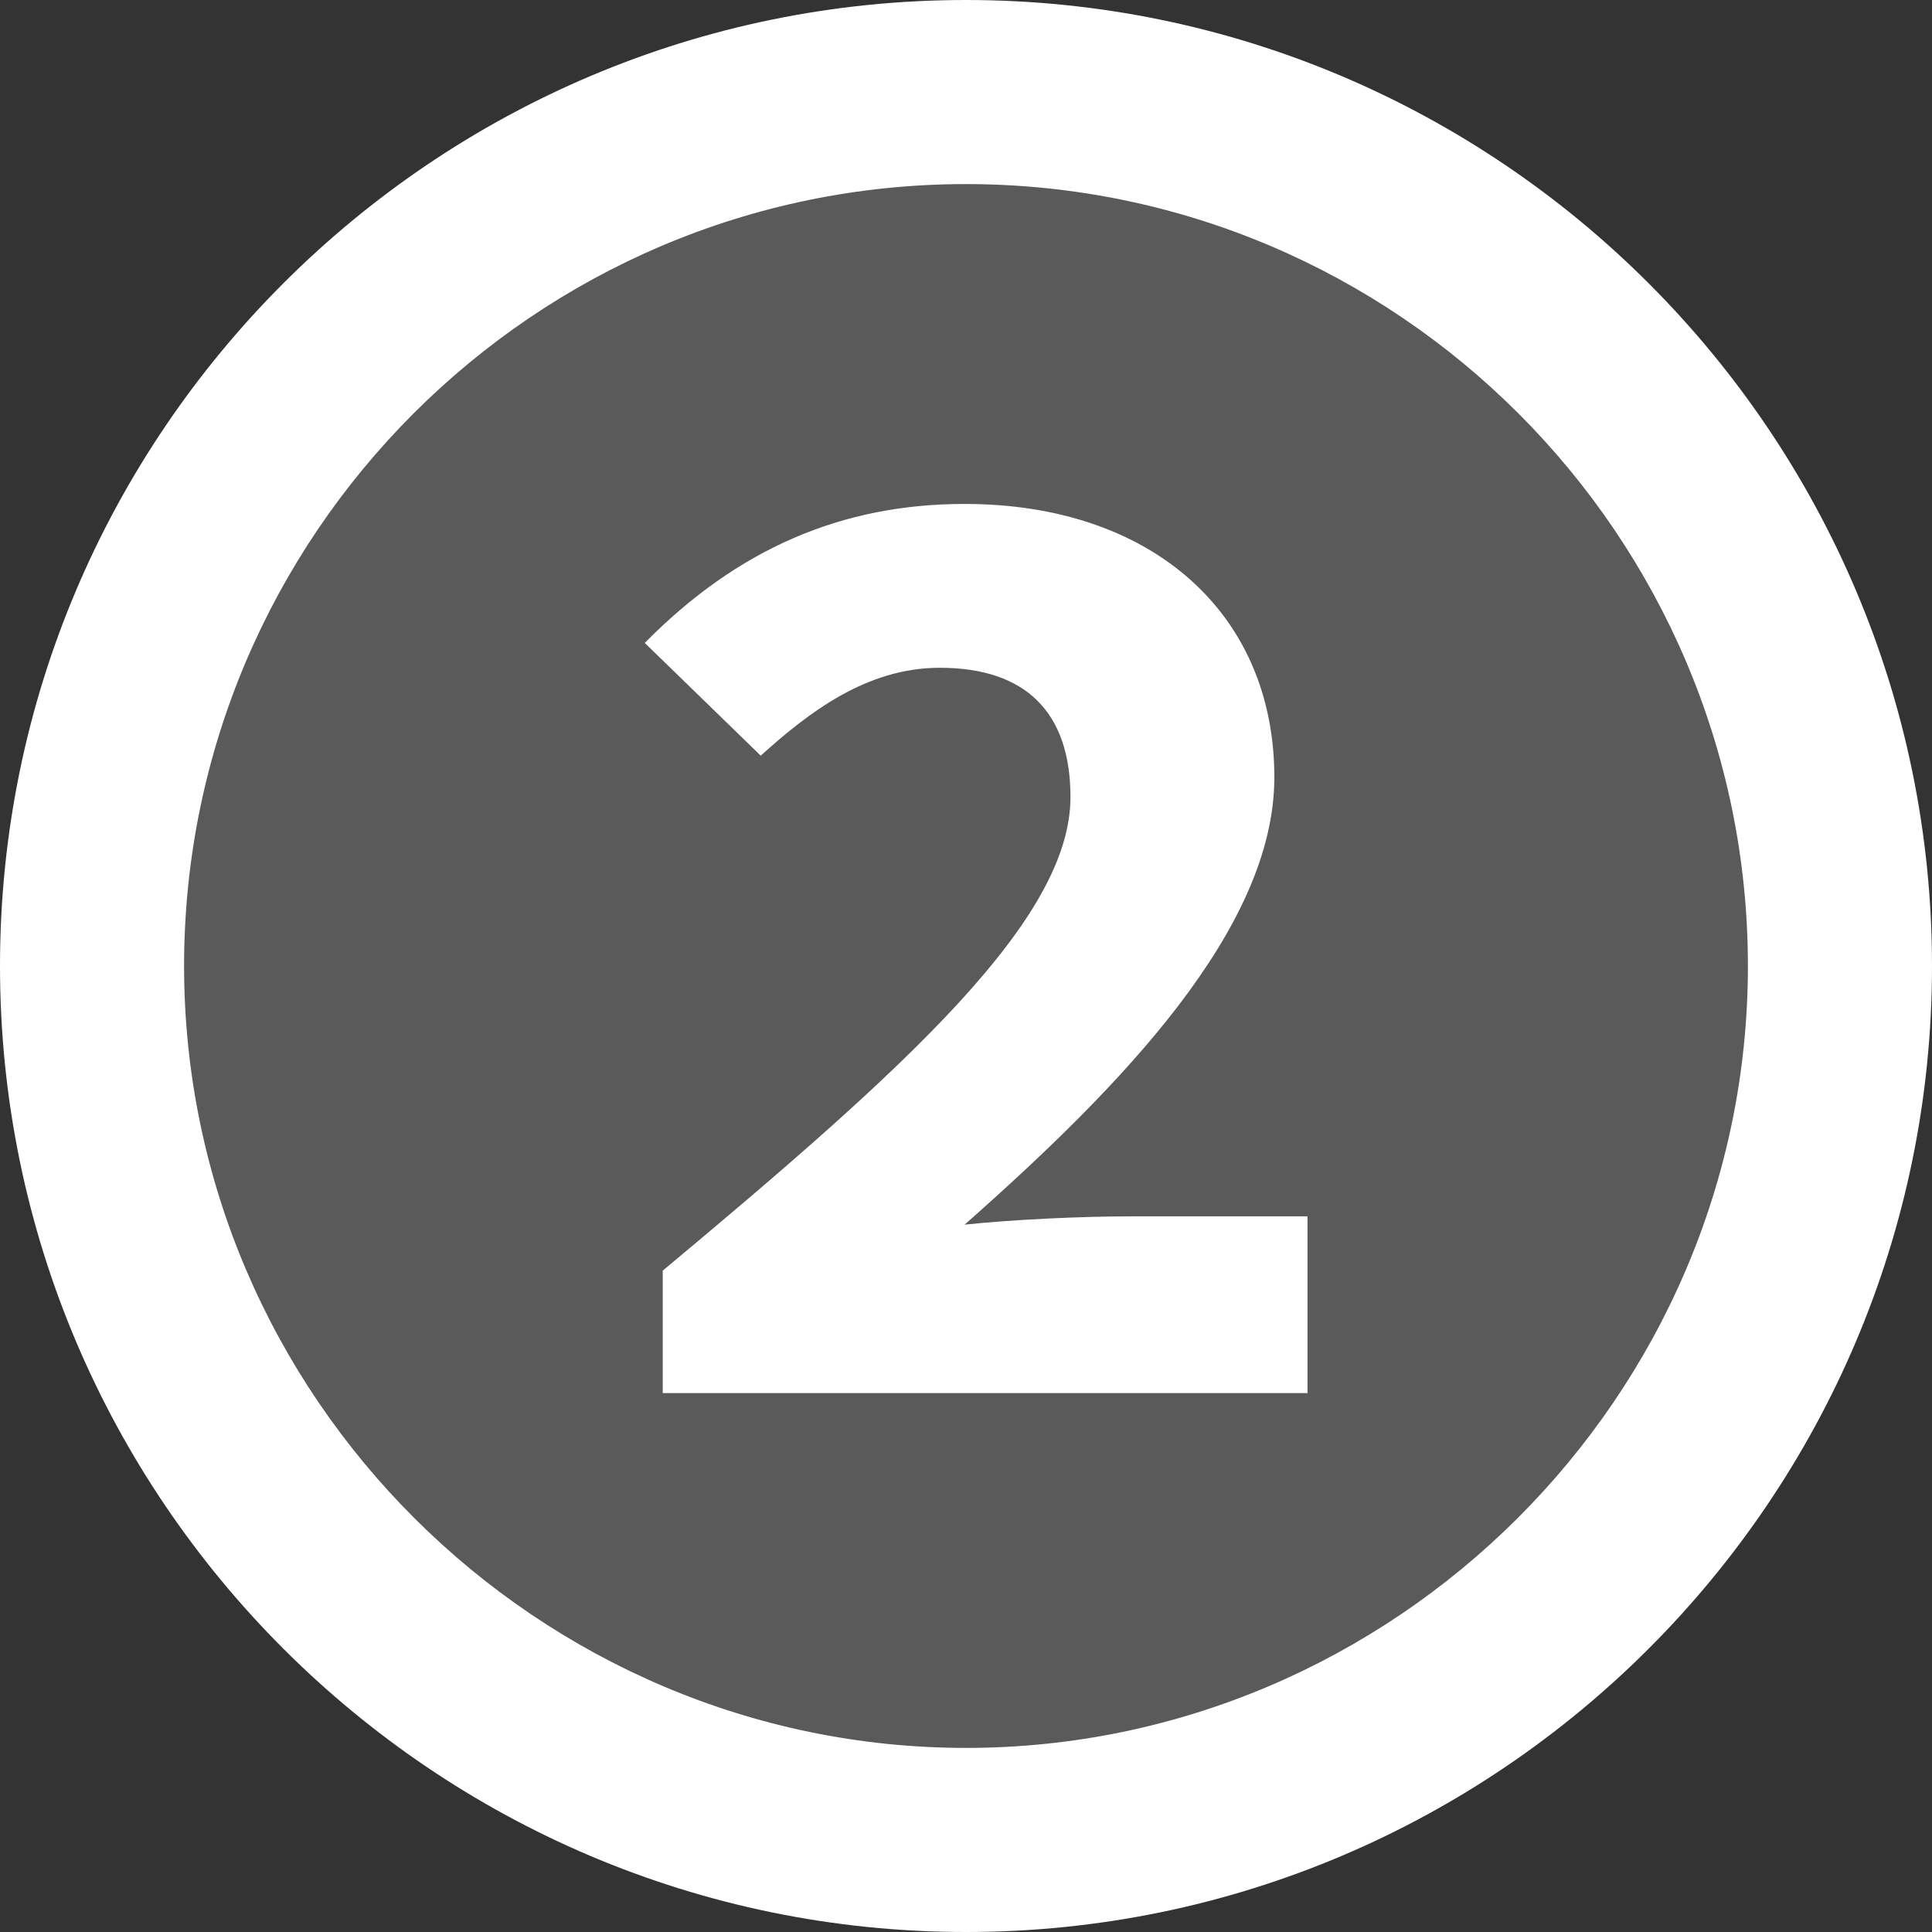 <?xml version="1.0" encoding="UTF-8"?><svg id="_イヤー_2" xmlns="http://www.w3.org/2000/svg" viewBox="0 0 41.98 41.98"><rect x="0" y="0" width="41.98" height="41.98" fill="#333333" stroke="none"/><defs><style>.cls-1{fill:#fff;}.cls-2{fill:#5a5a5a;}</style></defs><g id="_ON"><g><path class="cls-1" d="M20.99,0C9.42,0,0,9.42,0,20.99s9.42,20.99,20.99,20.99,20.99-9.42,20.99-20.99S32.56,0,20.99,0Z"/><path class="cls-2" d="M4,20.99C4,11.63,11.63,4,20.99,4s16.99,7.63,16.99,16.99-7.7,16.99-16.99,16.99S4,30.35,4,20.99Zm24.41,9.29v-3.85h-3.85c-1.08,0-2.56,.07-3.6,.18,3.42-3.02,6.73-6.44,6.73-9.72,0-3.56-2.66-5.94-6.73-5.94-2.66,0-4.93,.97-6.95,3.02l2.52,2.45c1.04-.94,2.3-1.91,3.89-1.91,1.87,0,2.84,.97,2.84,2.81,0,2.66-3.56,5.87-8.86,10.29v2.66h14Z"/></g></g></svg>